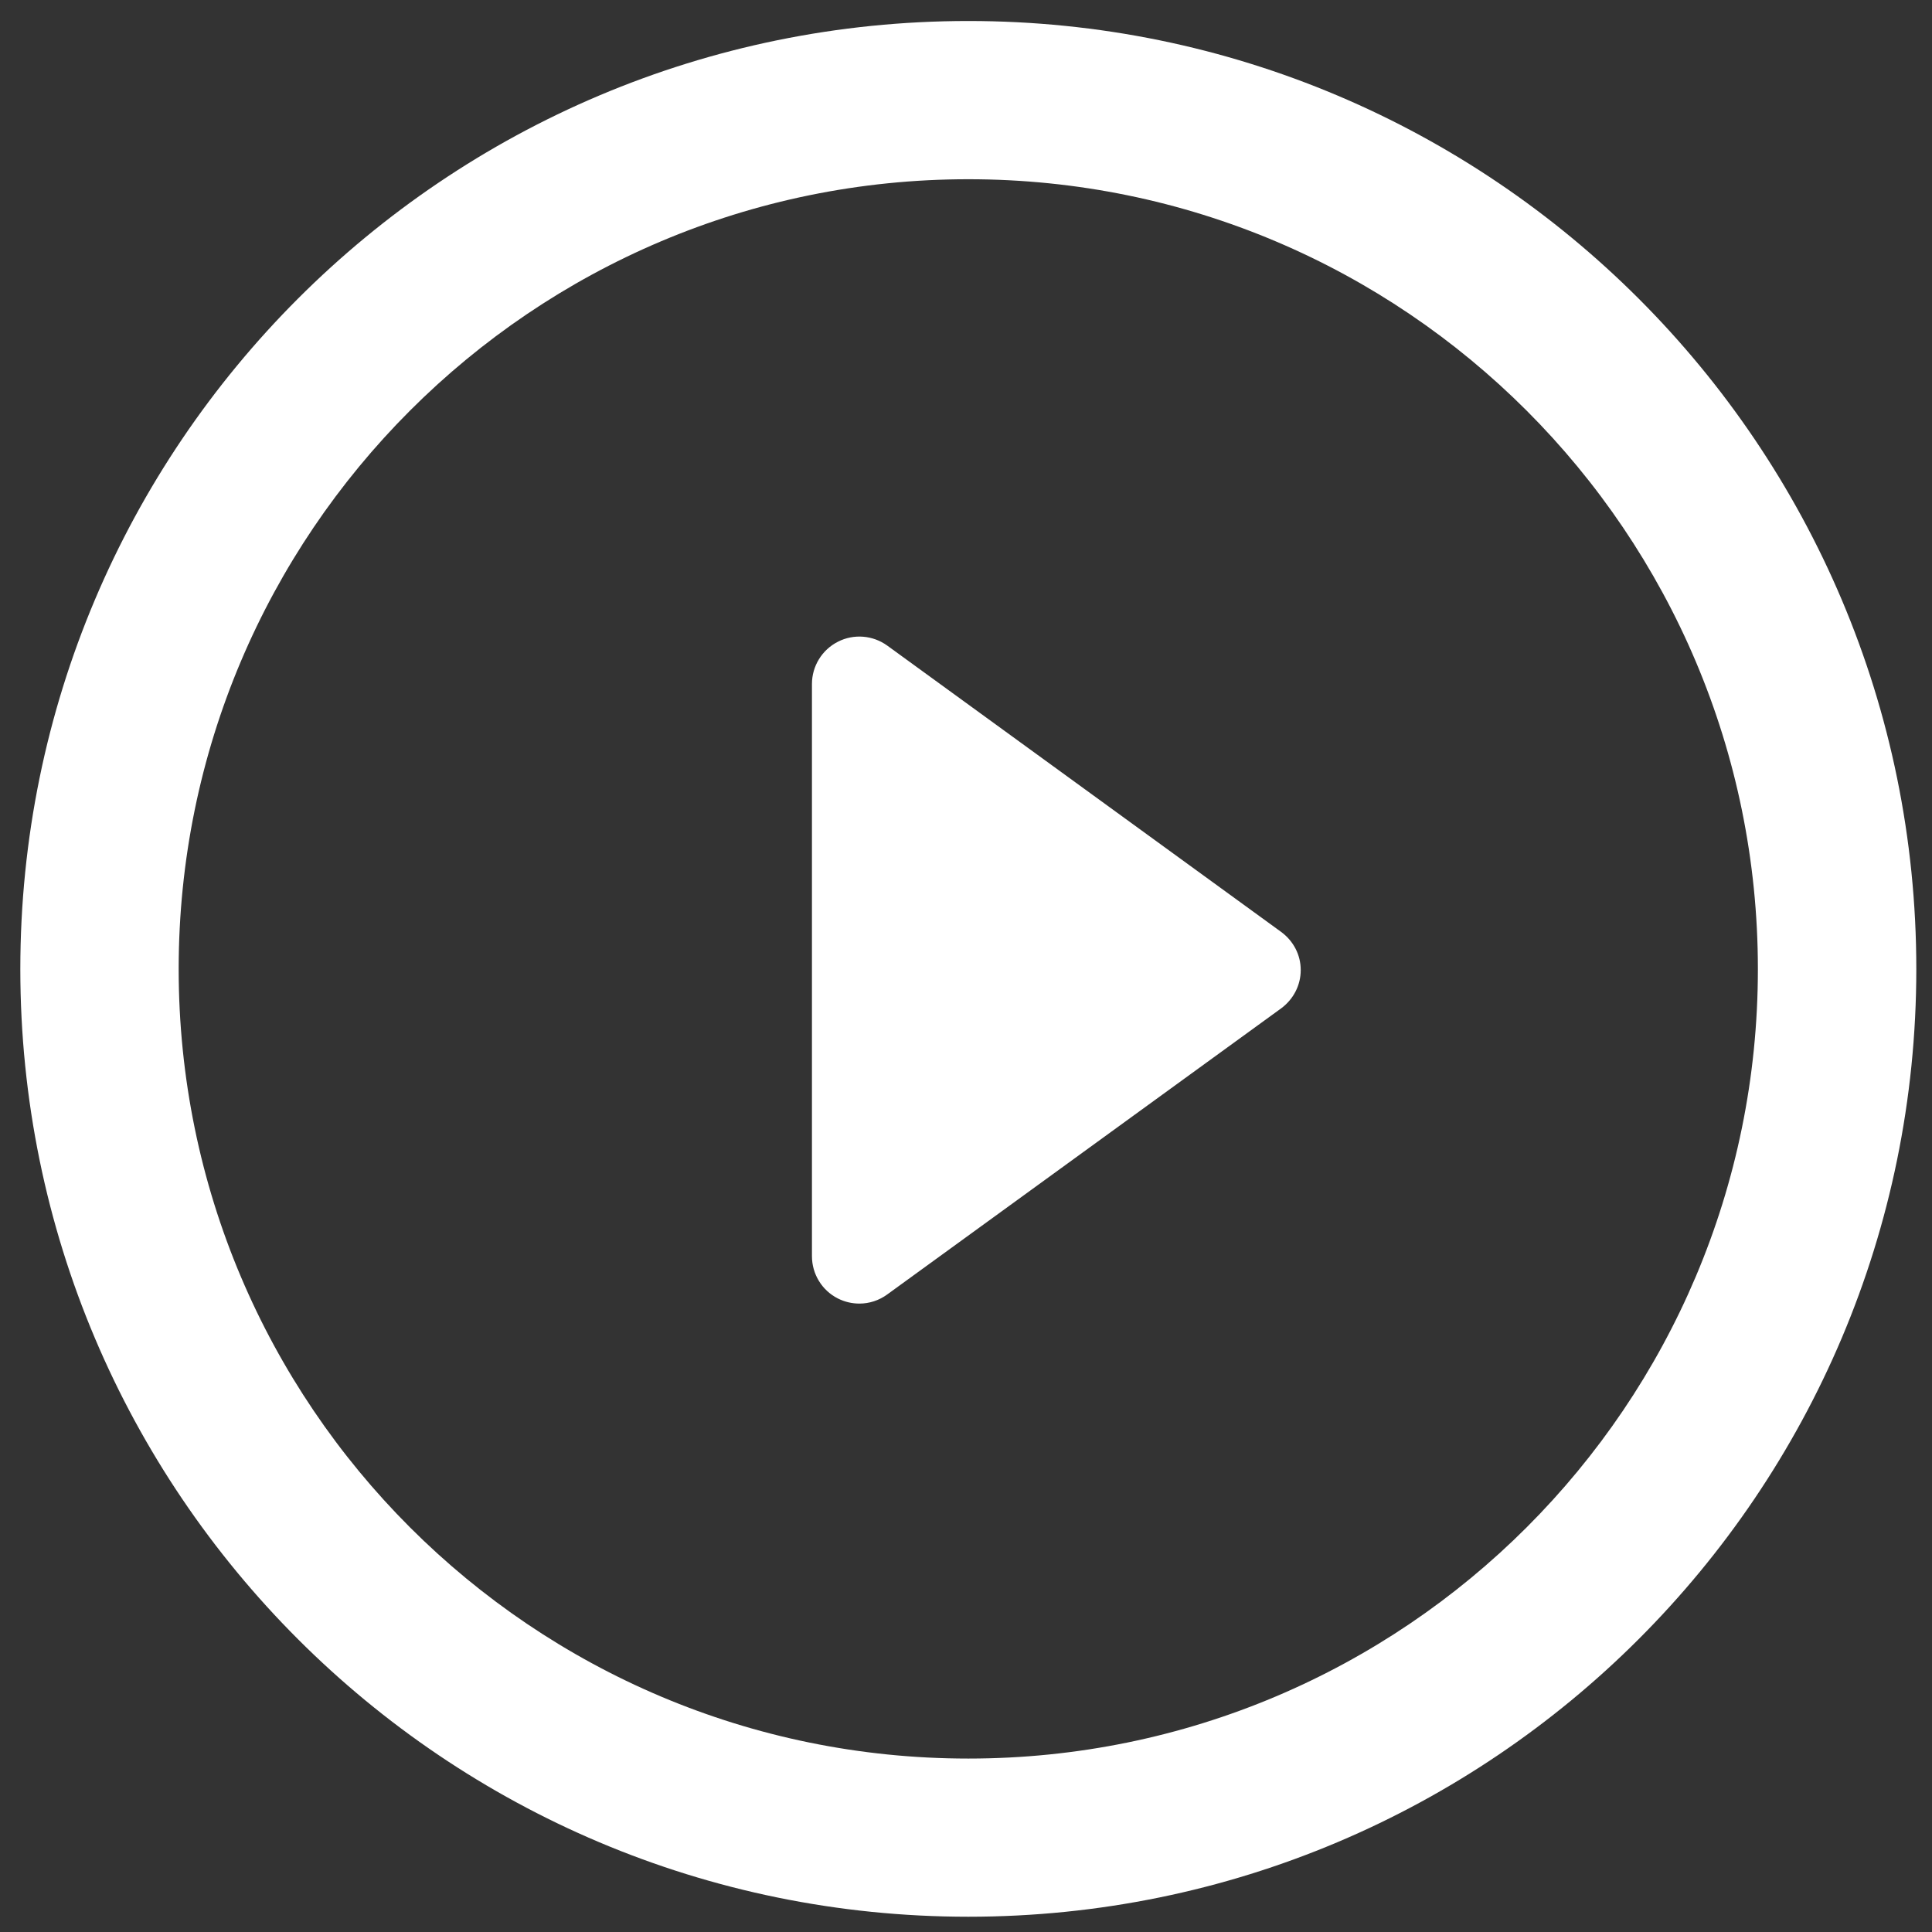 <svg width="83" height="83" viewBox="0 0 83 83" fill="none" xmlns="http://www.w3.org/2000/svg">
<rect x="0" y="0" width="83" height="83" fill="#333333" stroke="none"/>
<path d="M55.035 40.033L38.121 27.738C37.501 27.288 36.677 27.22 35.996 27.57C35.311 27.917 34.882 28.622 34.882 29.383V53.965C34.882 54.734 35.311 55.437 35.996 55.783C36.286 55.93 36.603 56.003 36.923 56.003C37.341 56.003 37.764 55.87 38.121 55.607L55.035 43.323C55.569 42.93 55.88 42.323 55.88 41.678C55.883 41.022 55.563 40.418 55.035 40.033Z" fill="white"/>
<path d="M41.601 0.902C19.104 0.902 0.873 19.133 0.873 41.63C0.873 64.119 19.104 82.344 41.601 82.344C64.093 82.344 82.326 64.116 82.326 41.63C82.329 19.133 64.093 0.902 41.601 0.902ZM41.601 75.549C22.866 75.549 7.676 60.368 7.676 41.63C7.676 22.901 22.866 7.7 41.601 7.7C60.333 7.7 75.52 22.898 75.52 41.63C75.523 60.368 60.333 75.549 41.601 75.549Z" fill="white"/>
</svg>

